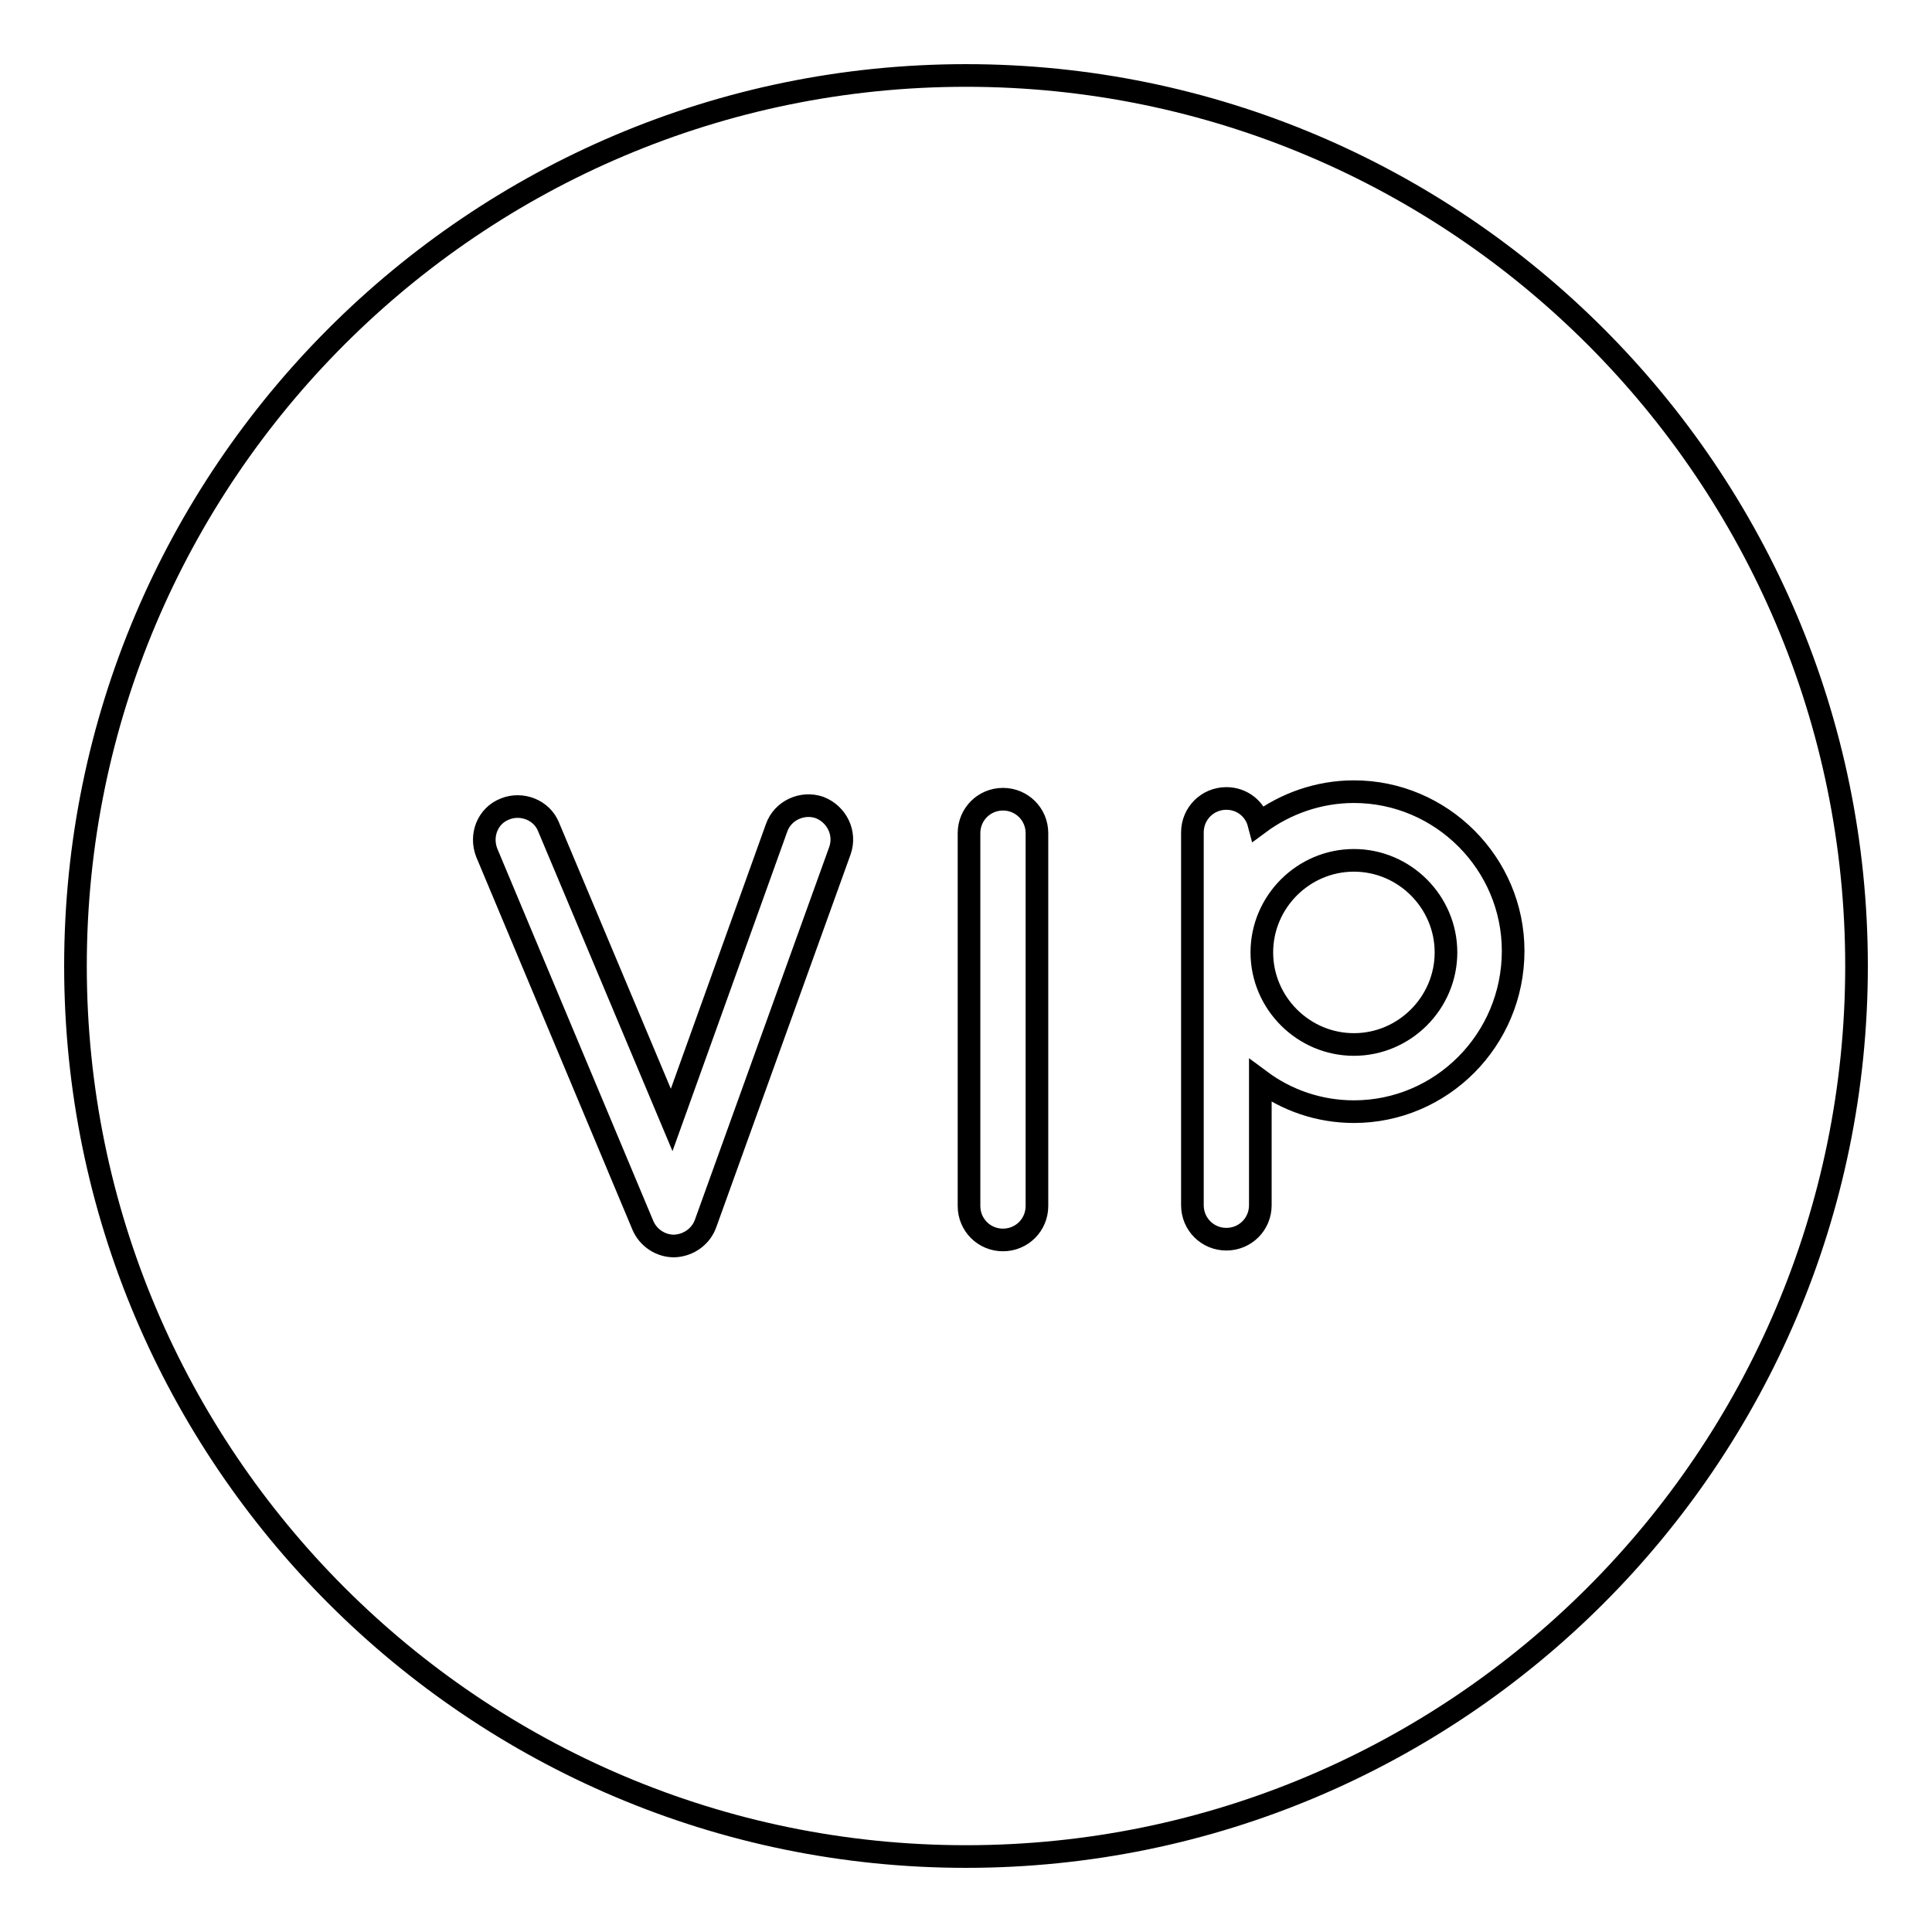 <?xml version="1.0" encoding="utf-8"?>
<!-- Svg Vector Icons : http://www.onlinewebfonts.com/icon -->
<!DOCTYPE svg PUBLIC "-//W3C//DTD SVG 1.1//EN" "http://www.w3.org/Graphics/SVG/1.1/DTD/svg11.dtd">
<svg version="1.1" xmlns="http://www.w3.org/2000/svg" xmlns:xlink="http://www.w3.org/1999/xlink" x="0px" y="0px" viewBox="0 0 256 256" enable-background="new 0 0 256 256" xml:space="preserve">
<g> <path stroke-width="3" fill-opacity="0" stroke="#000000"  d="M179.4,114c-6.7,0-12.2,5.5-12.2,12.2c0,6.7,5.5,12.2,12.2,12.2c6.7,0,12.2-5.5,12.2-12.2 C191.6,119.5,186.1,114,179.4,114z M128,10C62.9,10,10,62.9,10,128c0,65.1,52.9,118,118,118c65.1,0,118-52.9,118-118 C246,62.9,193.1,10,128,10z M111.3,112.7l-17.8,49.4c-0.6,1.7-2.2,2.9-4.1,3h-0.1c-1.8,0-3.4-1.1-4.1-2.7l-20.7-49.4 c-0.9-2.3,0.1-4.9,2.4-5.8c2.2-0.9,4.9,0.1,5.8,2.4L89,148.4l13.9-38.7c0.8-2.3,3.4-3.5,5.7-2.7 C110.9,107.9,112.1,110.4,111.3,112.7z M137.4,159.8c0,2.5-2,4.5-4.5,4.5c-2.5,0-4.5-2-4.5-4.5v-49.4c0-2.5,2-4.5,4.5-4.5 c2.5,0,4.5,2,4.5,4.5V159.8z M179.4,147.3c-4.6,0-8.9-1.5-12.4-4.1v16.5c0,2.5-2,4.5-4.5,4.5c-2.5,0-4.5-2-4.5-4.5v-49.4 c0-2.5,2-4.5,4.5-4.5c2.1,0,3.8,1.4,4.3,3.3c3.5-2.6,7.9-4.2,12.6-4.2c11.6,0,21.1,9.5,21.1,21.1 C200.5,137.8,191,147.3,179.4,147.3z"/></g>
</svg>